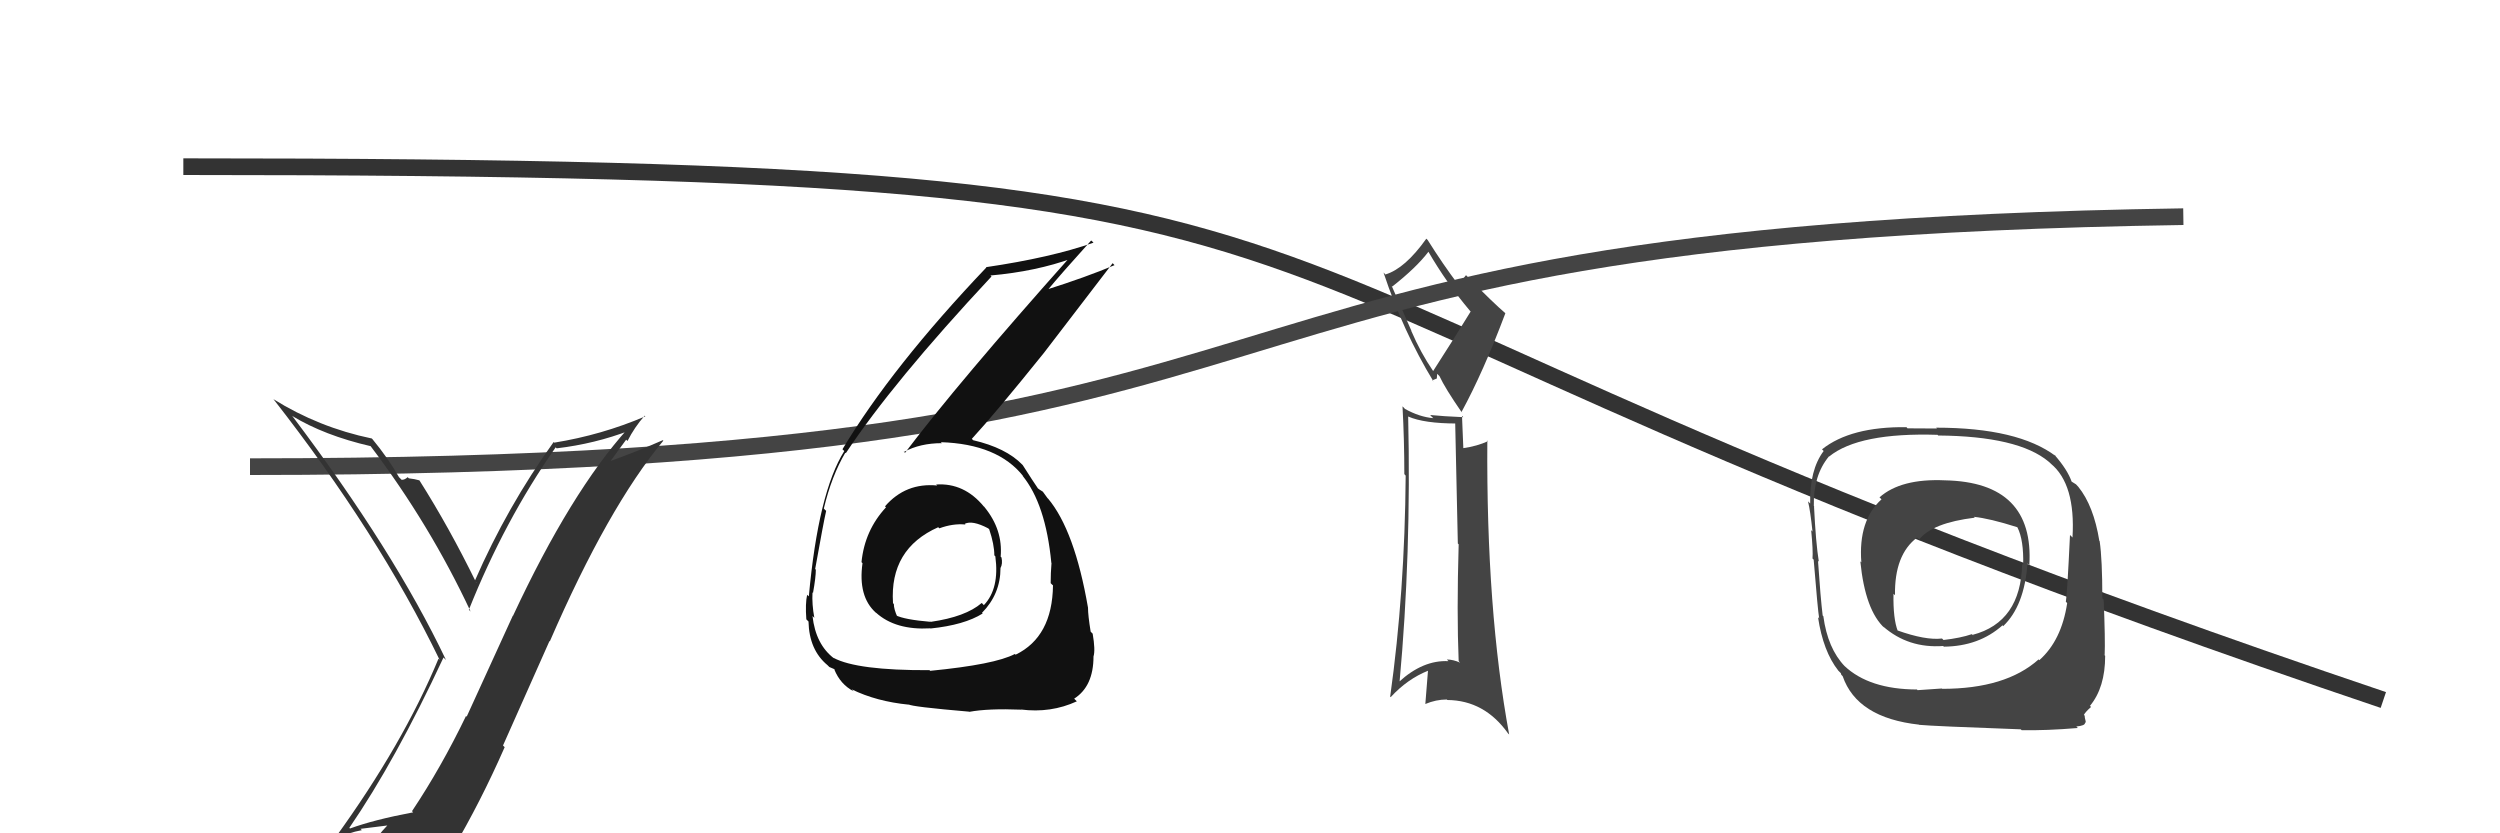 <svg xmlns="http://www.w3.org/2000/svg" width="150" height="50" viewBox="0,0,150,50"><path d="M11 10 C92 10,63 15,143 42" stroke="#333" fill="none"/><path fill="#444" d="M116.65 28.77L116.70 28.82L116.70 28.82Q114.06 28.70 112.77 29.84L112.77 29.84L112.89 29.96Q111.49 31.23 111.68 33.74L111.51 33.57L111.62 33.68Q111.91 36.63 113.09 37.70L113.06 37.67L112.99 37.59Q114.50 38.91 116.59 38.76L116.68 38.85L116.63 38.80Q118.74 38.78 120.15 37.52L120.18 37.55L120.19 37.57Q121.46 36.36 121.65 33.81L121.63 33.79L121.76 33.92Q122.07 28.93 116.70 28.82ZM116.52 41.32L116.51 41.31L115.05 41.41L115.02 41.37Q112.15 41.36 110.66 39.95L110.71 39.99L110.69 39.98Q109.66 38.91 109.40 36.97L109.43 37.01L109.36 36.93Q109.23 35.86 109.08 33.65L108.98 33.55L109.13 33.70Q108.95 32.60 108.84 30.36L108.89 30.41L108.83 30.36Q108.79 28.52 109.74 27.38L109.82 27.46L109.75 27.39Q111.54 25.94 116.26 26.09L116.16 25.99L116.29 26.13Q121.10 26.17 122.92 27.70L123.00 27.77L123.05 27.82Q124.54 29.05 124.35 32.25L124.21 32.11L124.20 32.09Q124.03 35.69 123.95 36.11L123.98 36.13L124.03 36.19Q123.69 38.43 122.36 39.61L122.25 39.51L122.31 39.57Q120.34 41.33 116.53 41.33ZM121.29 43.81L121.27 43.78L121.30 43.81Q122.77 43.84 124.67 43.68L124.68 43.69L124.58 43.59Q125.10 43.54 125.10 43.38L125.13 43.42L125.09 43.37Q125.17 43.38 125.13 43.23L124.96 43.06L125.13 43.23Q125.08 43.06 125.08 42.94L125.03 42.89L125.03 42.90Q125.12 42.72 125.46 42.42L125.37 42.32L125.40 42.35Q126.31 41.25 126.31 39.35L126.20 39.23L126.28 39.31Q126.32 38.40 126.22 35.98L126.05 35.81L126.14 35.90Q126.14 33.57 125.98 32.47L125.86 32.35L125.96 32.45Q125.62 30.35 124.70 29.21L124.56 29.06L124.24 28.86L124.31 28.93Q124.06 28.19 123.26 27.28L123.29 27.30L123.35 27.37Q121.08 25.66 116.17 25.66L116.22 25.71L114.45 25.70L114.39 25.63Q111.04 25.59 109.32 26.96L109.39 27.03L109.42 27.06Q108.57 28.19 108.61 30.21L108.56 30.16L108.48 30.08Q108.62 30.64 108.75 31.90L108.73 31.87L108.67 31.81Q108.79 33.05 108.75 33.51L108.82 33.58L108.82 33.58Q109.07 36.65 109.15 37.10L109.19 37.15L109.08 37.03Q109.39 39.09 110.30 40.24L110.45 40.39L110.48 40.49L110.56 40.57Q111.42 43.07 115.15 43.48L115.01 43.35L115.15 43.49Q115.99 43.57 121.25 43.76ZM118.43 31.01L118.57 31.15L118.43 31.01Q119.36 31.10 121.03 31.63L121.11 31.71L121.05 31.65Q121.43 32.41 121.39 33.89L121.41 33.91L121.33 33.83Q121.25 37.33 118.36 38.09L118.44 38.17L118.31 38.05Q117.64 38.28 116.61 38.40L116.67 38.46L116.52 38.31Q115.54 38.43 113.83 37.82L113.78 37.78L113.87 37.87Q113.58 37.12 113.61 35.63L113.73 35.74L113.70 35.71Q113.66 33.28 115.03 32.25L115.14 32.36L115.15 32.37Q115.94 31.37 118.49 31.06Z"/><path d="M15 28 C85 28,65 14,131 13" stroke="#444" fill="none"/><path fill="#444" d="M84.52 25.02L84.67 25.17L84.49 24.99Q85.44 25.41 87.42 25.41L87.31 25.30L87.47 32.61L87.52 32.66Q87.40 36.77 87.52 39.67L87.58 39.73L87.61 39.76Q87.19 39.57 86.81 39.57L86.85 39.61L86.91 39.67Q85.38 39.59 83.93 40.92L83.93 40.92L83.97 40.96Q84.68 33.25 84.49 24.99ZM84.69 19.86L83.50 17.15L83.54 17.19Q84.99 16.05 85.71 15.10L85.74 15.12L85.69 15.08Q86.79 16.98 88.20 18.65L88.11 18.56L88.24 18.69Q87.36 20.13 85.99 22.26L86.06 22.33L85.98 22.25Q85.24 21.17 84.67 19.84L84.65 19.82ZM83.44 41.83L83.38 41.77L83.44 41.83Q84.44 40.74 85.69 40.24L85.73 40.28L85.68 40.23Q85.63 40.87 85.52 42.24L85.61 42.33L85.52 42.24Q86.16 41.97 86.81 41.97L86.94 42.10L86.84 42.00Q89.07 42.02 90.48 44.00L90.57 44.09L90.55 44.07Q89.17 36.60 89.24 26.43L89.43 26.62L89.28 26.47Q88.63 26.77 87.79 26.89L87.80 26.89L87.72 24.95L87.80 25.03Q86.61 24.98 85.81 24.90L85.87 24.97L86.00 25.09Q85.17 25.02 84.29 24.53L84.26 24.49L84.15 24.38Q84.26 26.40 84.26 28.45L84.30 28.49L84.34 28.54Q84.29 35.52 83.41 41.80ZM86.01 22.89L85.94 22.82L86.21 22.71L86.23 22.43L86.37 22.57Q86.69 23.27 87.71 24.75L87.76 24.80L87.69 24.72Q88.99 22.34 90.32 18.80L90.30 18.77L90.33 18.80Q89.60 18.18 88.04 16.59L88.01 16.56L87.96 16.51Q87.82 16.67 87.55 17.13L87.50 17.07L87.49 17.07Q86.57 15.85 85.66 14.40L85.61 14.35L85.58 14.32Q84.30 16.12 83.12 16.47L83.08 16.42L83.01 16.35Q84.18 19.88 86.01 22.89Z"/><path fill="#333" d="M20.87 49.58L20.90 49.61L20.96 49.67Q23.72 45.65 26.61 39.45L26.67 39.51L26.76 39.60Q23.65 33.06 17.56 24.99L17.58 25.01L17.52 24.95Q19.46 26.13 22.24 26.77L22.26 26.80L22.23 26.76Q25.80 31.48 28.24 36.70L28.19 36.64L28.13 36.59Q30.26 31.25 33.34 26.84L33.50 27.00L33.40 26.90Q35.69 26.63 37.78 25.83L37.71 25.76L37.67 25.72Q34.24 29.53 30.78 36.95L30.77 36.94L28.00 43.00L27.96 42.96Q26.47 46.05 24.72 48.67L24.77 48.72L24.79 48.74Q22.45 49.18 21.00 49.71ZM27.13 51.01L27.02 50.90L27.13 51.01Q28.84 48.11 30.28 44.83L30.18 44.73L32.97 38.46L32.99 38.48Q36.48 30.44 39.80 26.44L39.79 26.43L39.77 26.41Q38.37 27.03 36.47 27.72L36.54 27.79L37.57 26.38L37.65 26.46Q38.07 25.63 38.68 24.94L38.66 24.92L38.72 24.98Q36.10 26.10 33.25 26.56L33.31 26.62L33.22 26.52Q30.43 30.40 28.49 34.85L28.61 34.97L28.56 34.93Q26.95 31.64 25.17 28.83L25.19 28.85L25.16 28.82Q24.89 28.74 24.53 28.70L24.55 28.72L24.46 28.63Q24.29 28.79 24.10 28.79L23.94 28.63L23.94 28.63Q23.29 27.49 22.34 26.34L22.26 26.27L22.31 26.31Q19.13 25.65 16.39 23.94L16.45 23.99L16.40 23.94Q22.69 31.98 26.38 39.60L26.37 39.59L26.31 39.52Q24.19 44.64 20.11 50.27L19.99 50.15L20.15 50.31Q20.91 49.96 21.71 49.81L21.63 49.73L23.39 49.51L23.32 49.44Q22.66 50.11 21.48 51.75L21.50 51.77L21.47 51.74Q23.75 51.13 27.03 50.90Z"/><path fill="#111" d="M56.28 29.18L56.15 29.05L56.23 29.13Q54.34 28.95 53.10 30.38L53.17 30.45L53.16 30.44Q51.88 31.82 51.69 33.73L51.76 33.80L51.75 33.79Q51.47 35.79 52.55 36.76L52.57 36.78L52.56 36.76Q53.73 37.82 55.82 37.70L55.66 37.54L55.83 37.71Q57.86 37.50 58.96 36.81L58.95 36.80L58.92 36.77Q60.03 35.64 60.03 34.08L60.18 34.22L60.03 34.08Q60.17 33.83 60.09 33.45L60.04 33.40L60.04 33.40Q60.18 31.79 59.08 30.44L59.05 30.40L59.03 30.39Q57.85 28.96 56.17 29.07ZM55.73 40.16L55.83 40.27L55.77 40.21Q51.42 40.23 50.01 39.47L50.09 39.55L50.05 39.51Q48.94 38.67 48.75 36.96L48.75 36.96L48.86 37.07Q48.71 36.26 48.75 35.54L48.81 35.61L48.78 35.58Q48.95 34.64 48.95 34.18L48.90 34.13L48.91 34.14Q49.41 31.34 49.57 30.65L49.50 30.59L49.43 30.51Q49.89 28.57 50.72 27.16L50.81 27.25L50.75 27.19Q53.55 22.95 59.49 16.59L59.43 16.53L59.42 16.53Q62.16 16.29 64.36 15.49L64.31 15.44L64.25 15.37Q57.50 22.94 54.30 27.17L54.18 27.04L54.25 27.11Q55.21 26.59 56.51 26.59L56.44 26.52L56.44 26.53Q59.87 26.64 61.40 28.58L61.38 28.57L61.34 28.53Q62.74 30.23 63.08 33.77L63.11 33.80L63.09 33.78Q63.04 34.38 63.04 34.99L63.13 35.08L63.18 35.12Q63.14 38.21 60.94 39.28L60.95 39.29L60.89 39.24Q59.70 39.87 55.81 40.25ZM58.13 42.68L58.05 42.60L58.16 42.71Q59.29 42.50 61.27 42.58L61.32 42.63L61.25 42.57Q63.05 42.80 64.61 42.08L64.59 42.06L64.45 41.92Q65.61 41.18 65.61 39.39L65.66 39.43L65.61 39.39Q65.73 39.01 65.56 38.02L65.58 38.04L65.44 37.90Q65.28 36.92 65.28 36.46L65.35 36.54L65.28 36.46Q64.48 31.82 62.88 29.91L62.86 29.90L62.86 29.90Q62.73 29.73 62.57 29.50L62.57 29.50L62.38 29.38L62.23 29.27L62.30 29.34Q61.97 28.86 61.36 27.90L61.20 27.75L61.34 27.88Q60.36 26.87 58.38 26.41L58.44 26.47L58.31 26.33Q59.66 24.87 62.63 21.18L62.63 21.18L66.76 15.79L66.87 15.91Q65.16 16.63 62.76 17.39L62.87 17.50L62.82 17.45Q63.68 16.41 65.47 14.43L65.53 14.48L65.61 14.56Q63.04 15.46 59.16 16.03L59.19 16.06L59.18 16.05Q53.52 22.00 50.55 26.95L50.57 26.98L50.66 27.06Q49.10 29.54 48.53 35.78L48.44 35.70L48.43 35.68Q48.31 36.21 48.38 37.16L48.52 37.30L48.51 37.29Q48.55 39.00 49.65 39.91L49.72 39.98L49.76 40.02Q50.13 40.16 50.09 40.20L49.96 40.06L50.06 40.17Q50.42 41.06 51.22 41.48L51.21 41.47L51.10 41.36Q52.59 42.09 54.53 42.28L54.52 42.27L54.51 42.26Q54.65 42.40 58.15 42.70ZM57.77 31.31L57.87 31.42L57.88 31.43Q58.34 31.20 59.29 31.70L59.42 31.82L59.35 31.75Q59.66 32.67 59.66 33.32L59.78 33.44L59.72 33.38Q59.98 35.32 59.03 36.31L58.95 36.22L58.90 36.18Q57.94 37.01 55.85 37.31L55.70 37.17L55.84 37.31Q54.27 37.18 53.73 36.91L53.77 36.95L53.85 37.03Q53.63 36.55 53.63 36.24L53.57 36.18L53.58 36.18Q53.37 32.93 56.30 31.63L56.28 31.62L56.36 31.70Q57.17 31.40 57.93 31.47Z"/></svg>